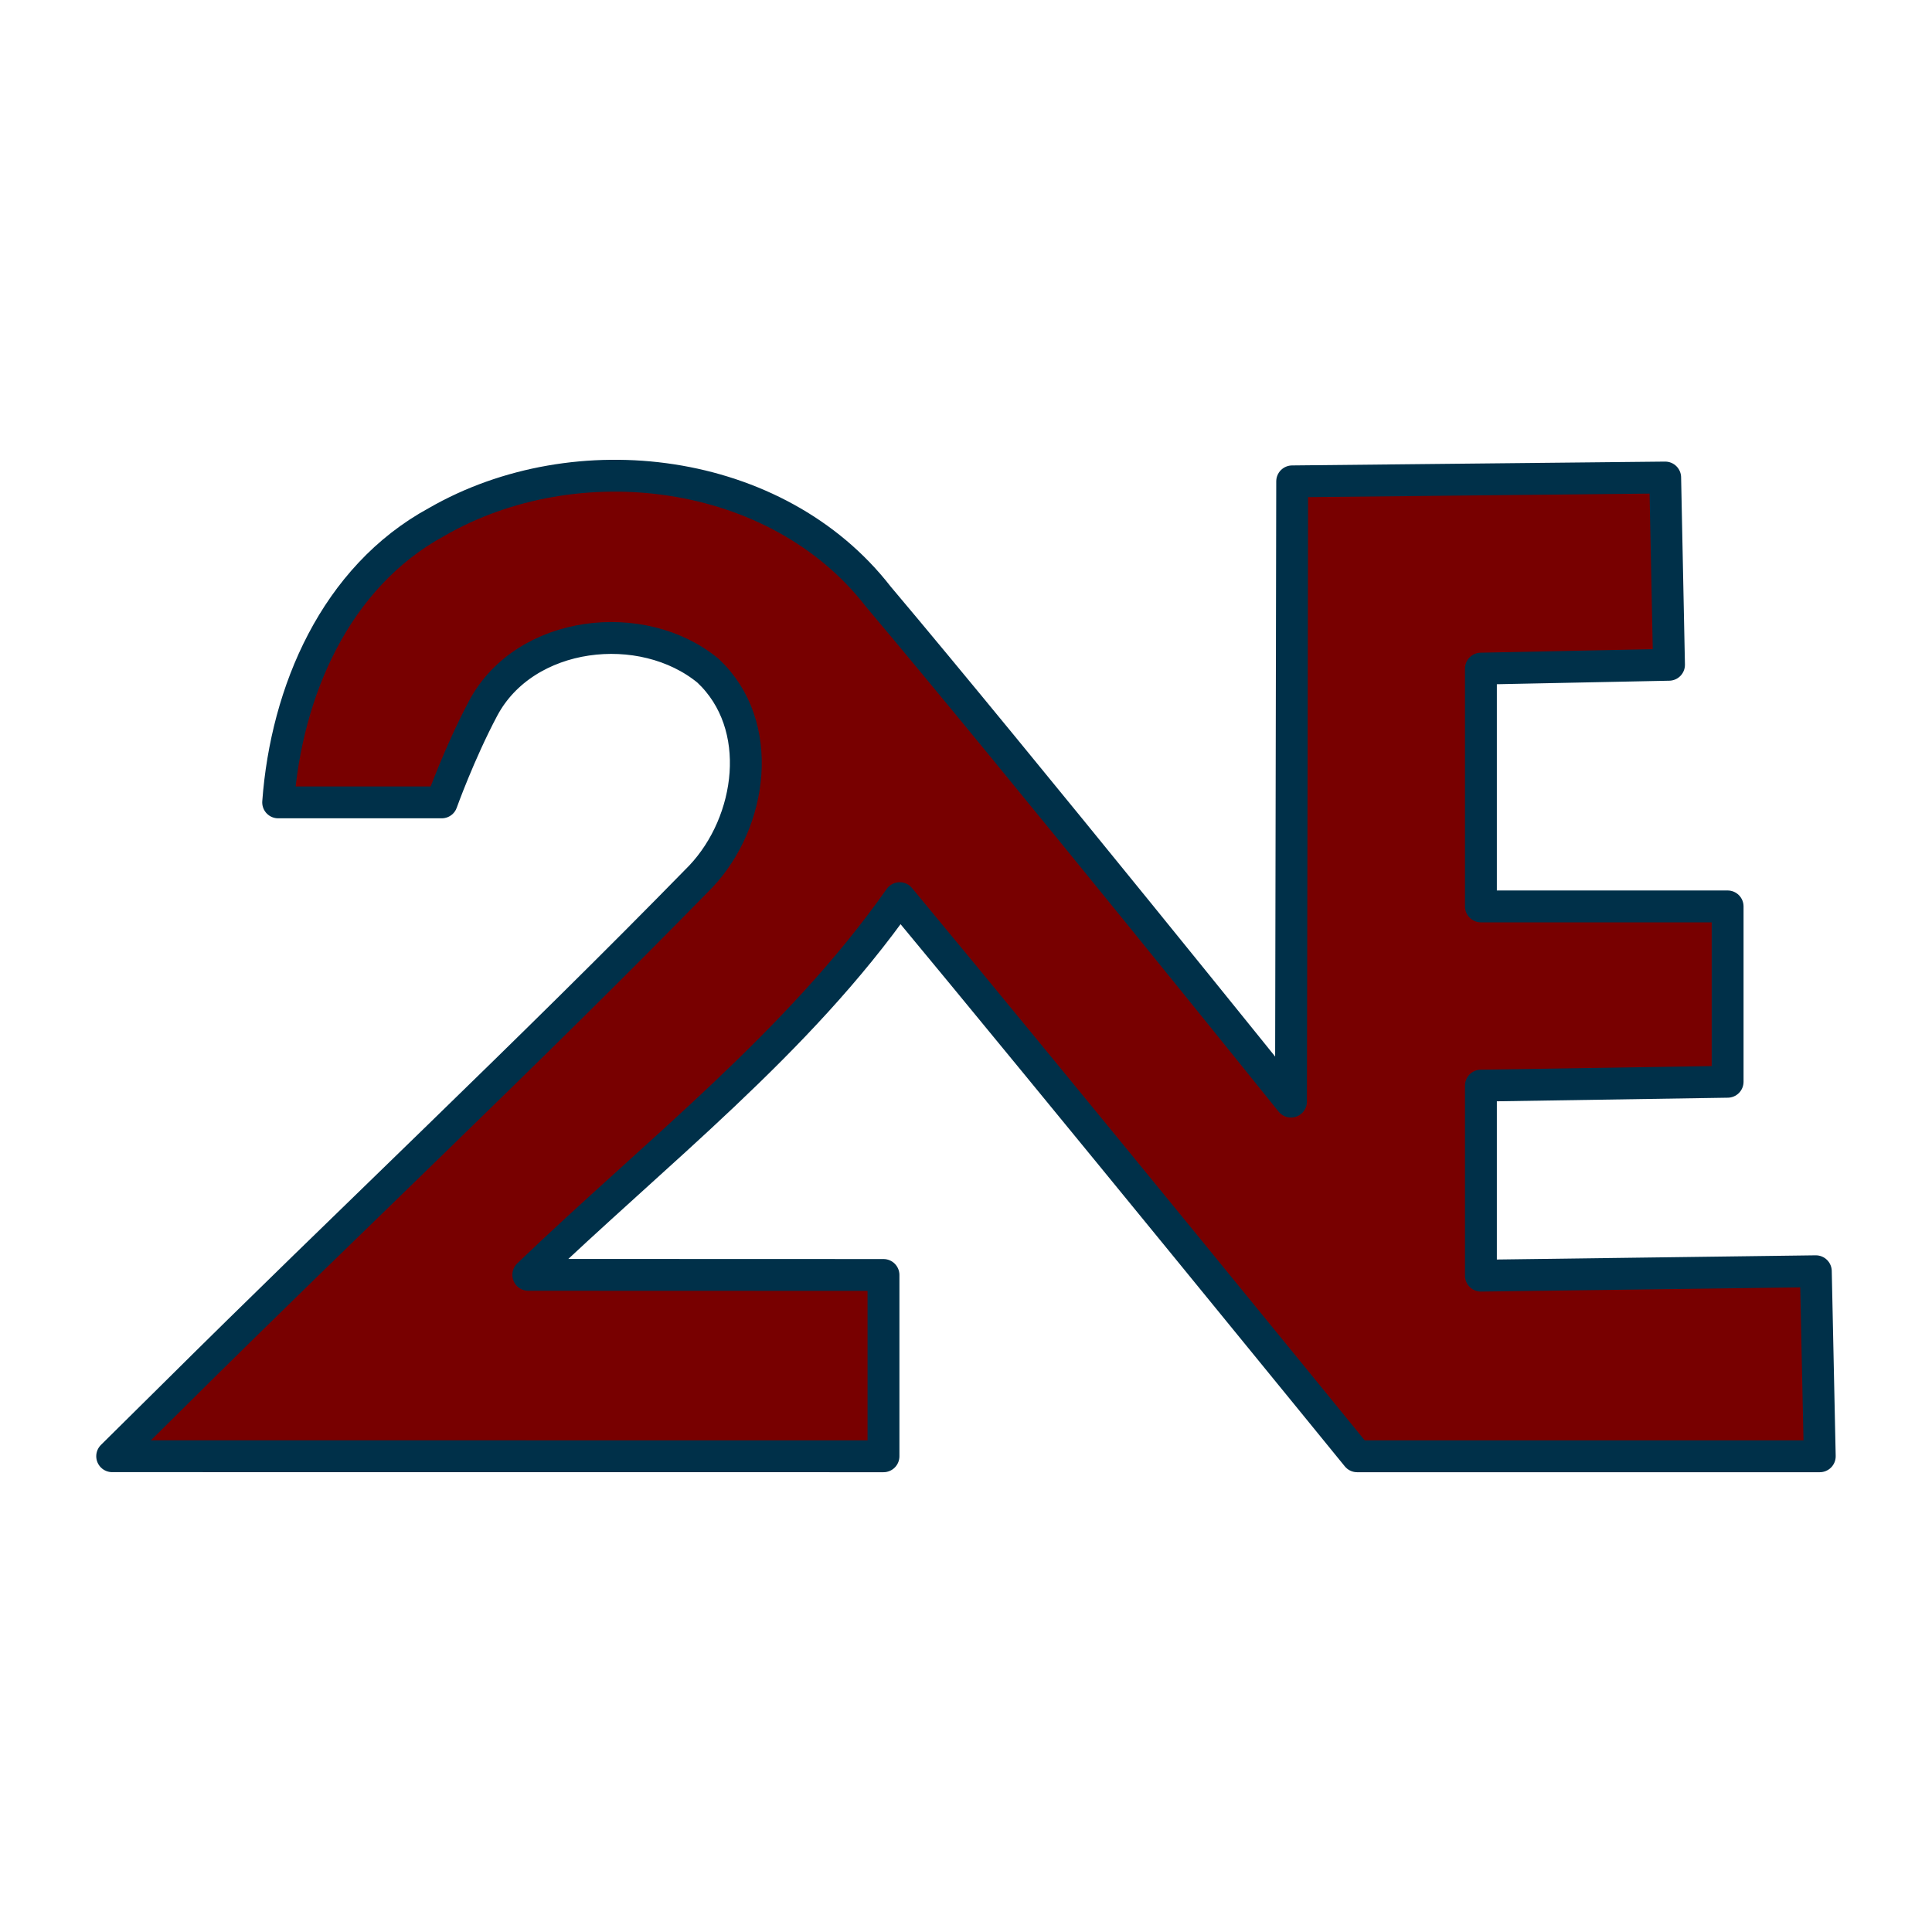 <svg xmlns="http://www.w3.org/2000/svg" xmlns:xlink="http://www.w3.org/1999/xlink" xmlns:serif="http://www.serif.com/" width="100%" height="100%" viewBox="0 0 650 650" xml:space="preserve" style="fill-rule:evenodd;clip-rule:evenodd;stroke-linejoin:round;stroke-miterlimit:2;"><g id="Image"><path id="path1" d="M58.237,469.647c58.901,-58.551 119.571,-115.397 177.58,-174.8c17.248,-18.277 21.92,-50.834 2.401,-69.179c-22.065,-18.212 -61.653,-13.797 -75.694,12.677c-8.019,15.12 -13.909,31.606 -13.909,31.606l-55.032,-0c2.751,-37.238 19.194,-75.793 53.324,-94.341c46.932,-27.07 114.415,-18.884 148.532,25.046c47.087,55.815 138.9,169.967 138.9,169.967l0.398,-208.672l125.493,-1.293l1.29,63l-63.283,1.293l0,80l83,-0l0,59l-83,1.293l0,63.937l112.677,-1.482l1.323,62.252l-155.643,-0c0,-0 -102.206,-125.518 -153.903,-187.776c-34.349,48.87 -82.213,85.689 -124.954,126.736c39.833,0.013 119.5,0.04 119.5,0.04l0,61l-259.5,-0.021c0,-0 13.667,-13.522 20.5,-20.283l0,-0Z" style="fill:#780000;fill-rule:nonzero;stroke:#003049;stroke-width:10.72px;"></path></g></svg>